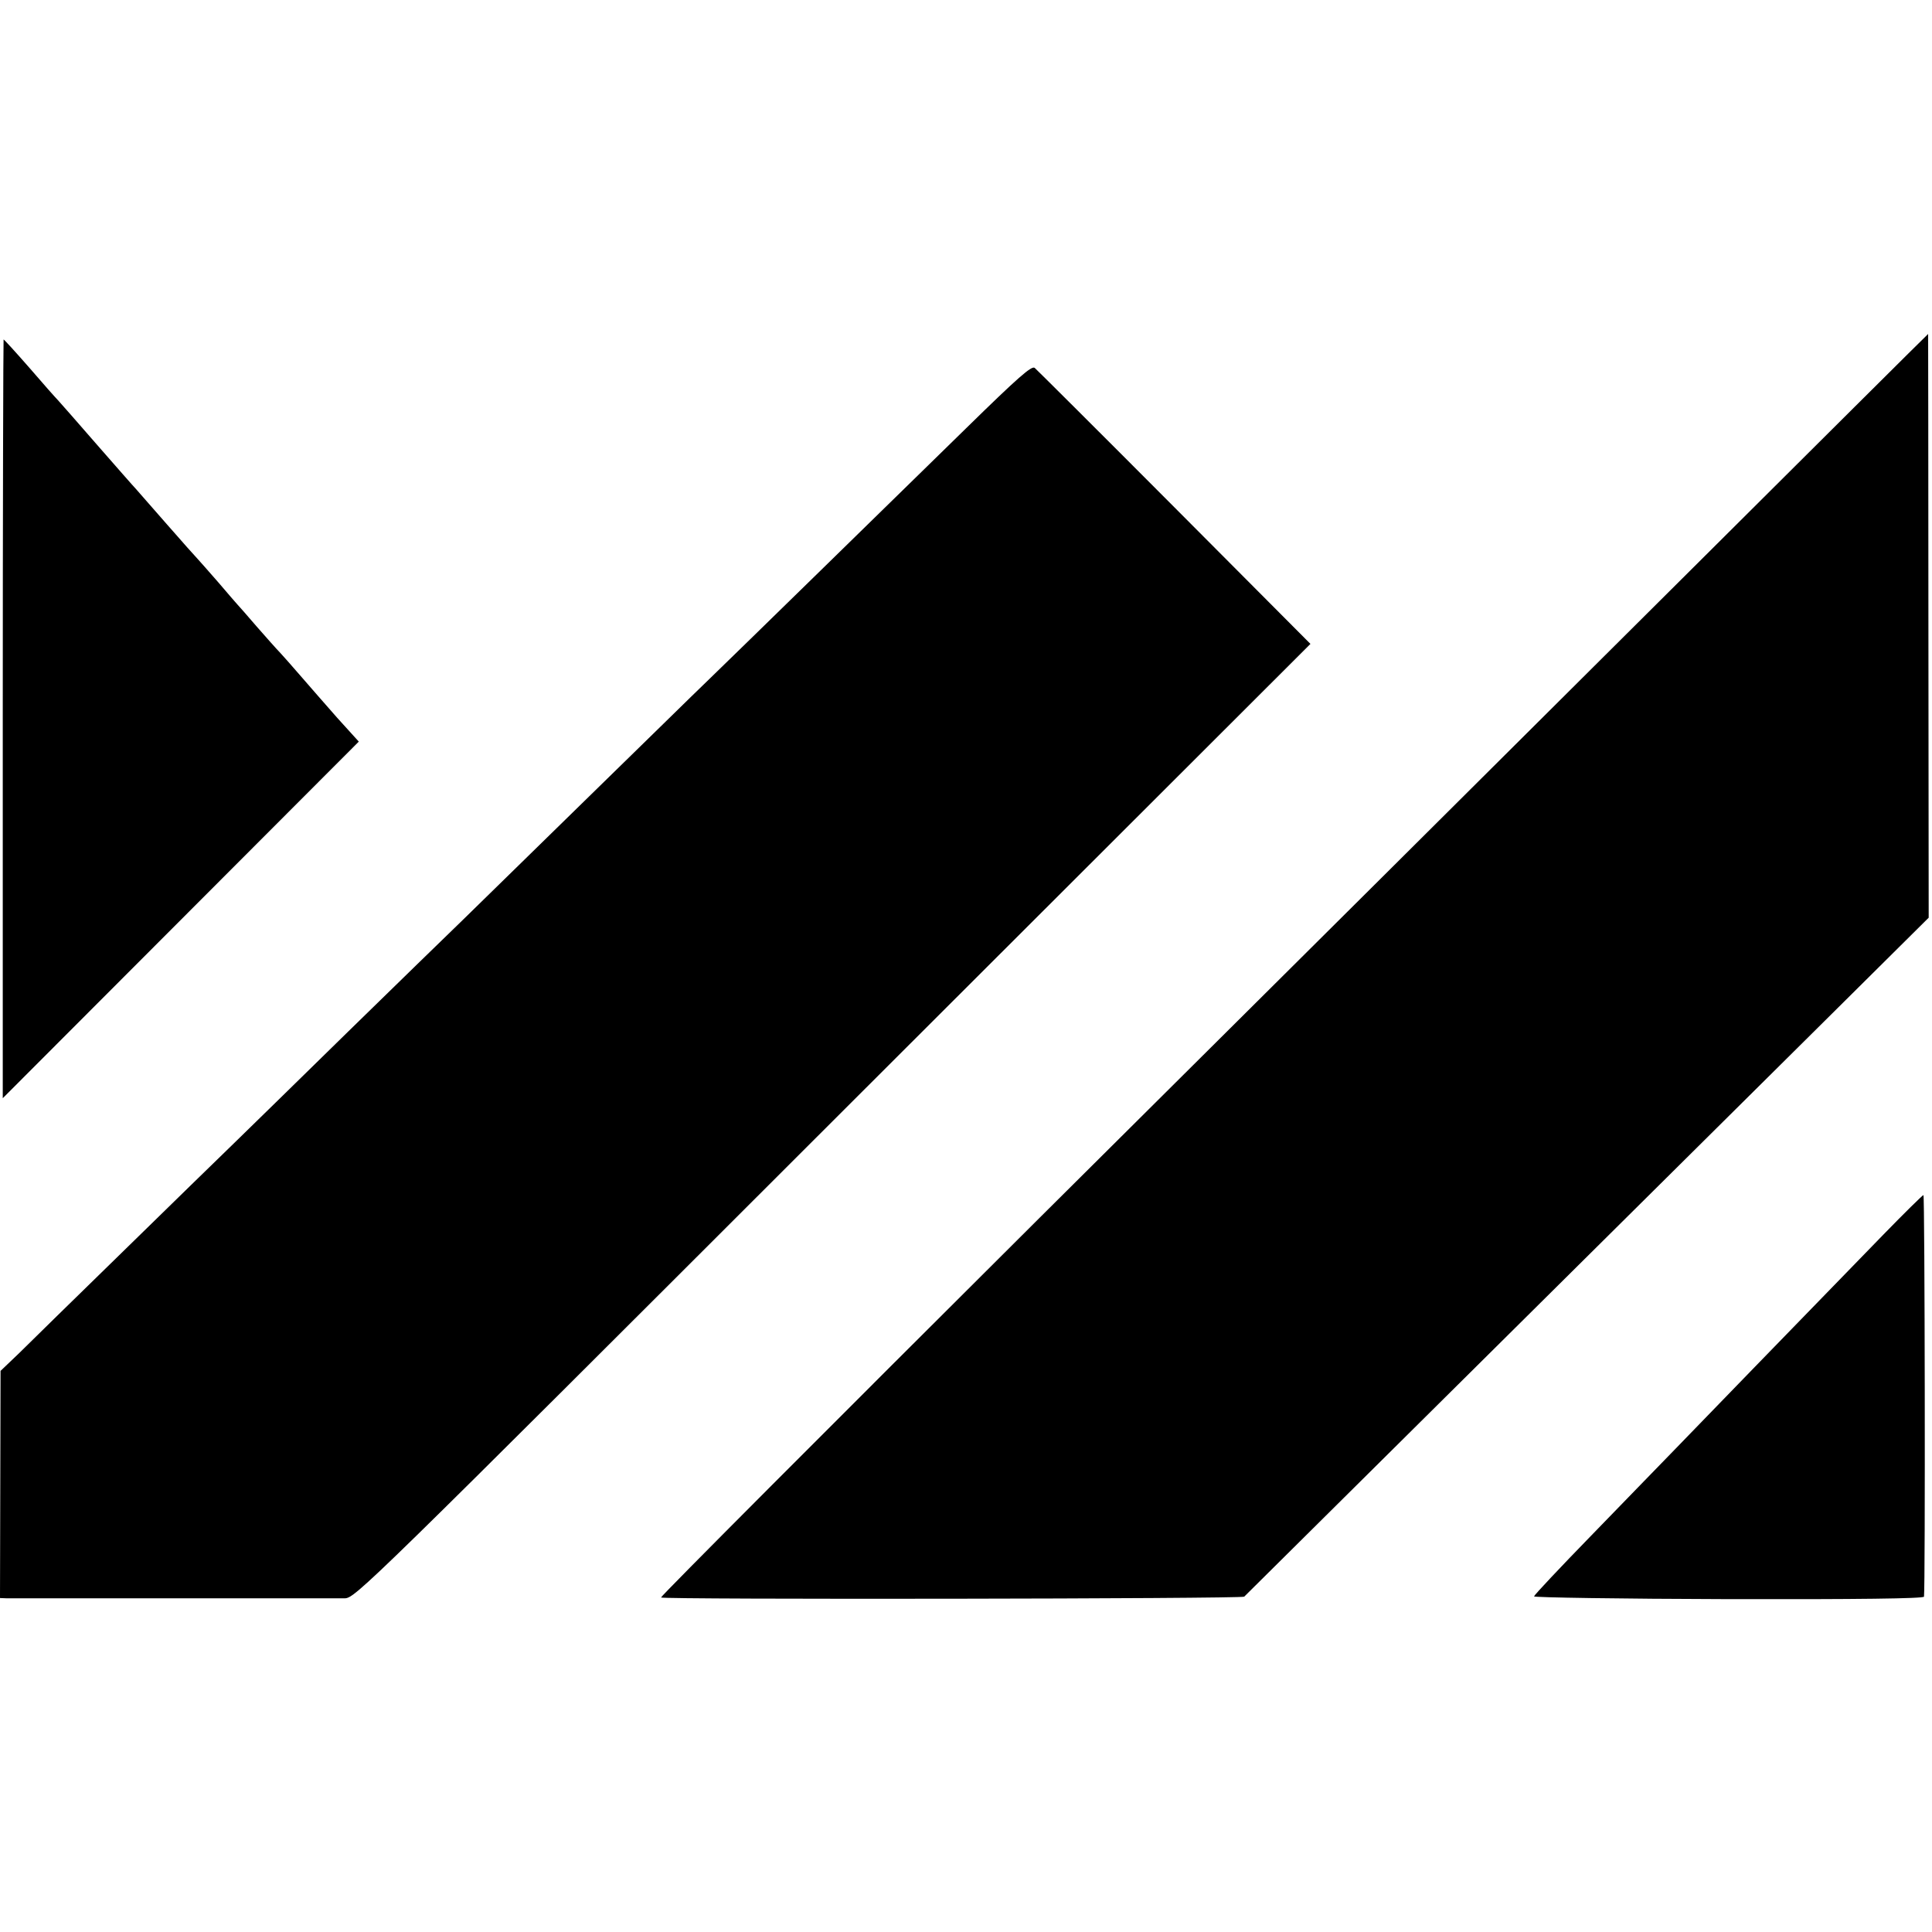 <?xml version="1.0" standalone="no"?>
<!DOCTYPE svg PUBLIC "-//W3C//DTD SVG 20010904//EN"
 "http://www.w3.org/TR/2001/REC-SVG-20010904/DTD/svg10.dtd">
<svg version="1.0" xmlns="http://www.w3.org/2000/svg"
 width="700pt" height="700pt" viewBox="0 0 700 700"
 preserveAspectRatio="xMidYMid meet">
<g transform="translate(0,700) scale(0.1,-0.1)"
fill="#000000" stroke="none">
<path d="M6070 4879 c-503 -501 -1537 -1530 -2298 -2286 -760 -757 -1380
-1378 -1377 -1381 7 -8 2105 -5 2113 3 14 14 1705 1691 2087 2070 l393 390 -1
1058 c0 581 -1 1057 -1 1057 -1 0 -413 -410 -916 -911z"/>
<path d="M10 4396 l0 -1375 645 646 645 646 -78 86 c-42 48 -102 116 -132 151
-30 35 -64 73 -75 85 -11 11 -49 54 -85 95 -35 41 -67 77 -70 80 -3 3 -34 39
-69 80 -36 41 -70 80 -75 85 -6 6 -56 62 -111 125 -55 63 -106 121 -113 129
-7 7 -70 79 -140 159 -70 81 -134 153 -142 162 -8 8 -55 61 -104 118 -49 56
-91 102 -93 102 -1 0 -3 -618 -3 -1374z"/>
<path d="M3499 5447 c-270 -264 -824 -806 -938 -916 -42 -40 -233 -228 -426
-416 -192 -188 -397 -388 -455 -445 -58 -56 -247 -240 -420 -409 -173 -170
-358 -350 -410 -401 -52 -50 -234 -228 -405 -395 -171 -167 -340 -332 -376
-368 l-67 -64 -1 -411 -1 -412 25 -1 c33 0 1173 0 1224 0 38 1 73 35 1769
1730 l1730 1728 -492 494 c-271 272 -499 499 -507 506 -11 9 -59 -33 -250
-220z"/>
<path d="M6824 2527 c-322 -331 -669 -689 -759 -782 -53 -55 -189 -194 -301
-310 -112 -115 -205 -214 -206 -219 -2 -4 314 -9 705 -10 465 -1 707 2 708 9
5 39 3 1455 -2 1455 -3 0 -68 -64 -145 -143z"/>
</g>
</svg>
